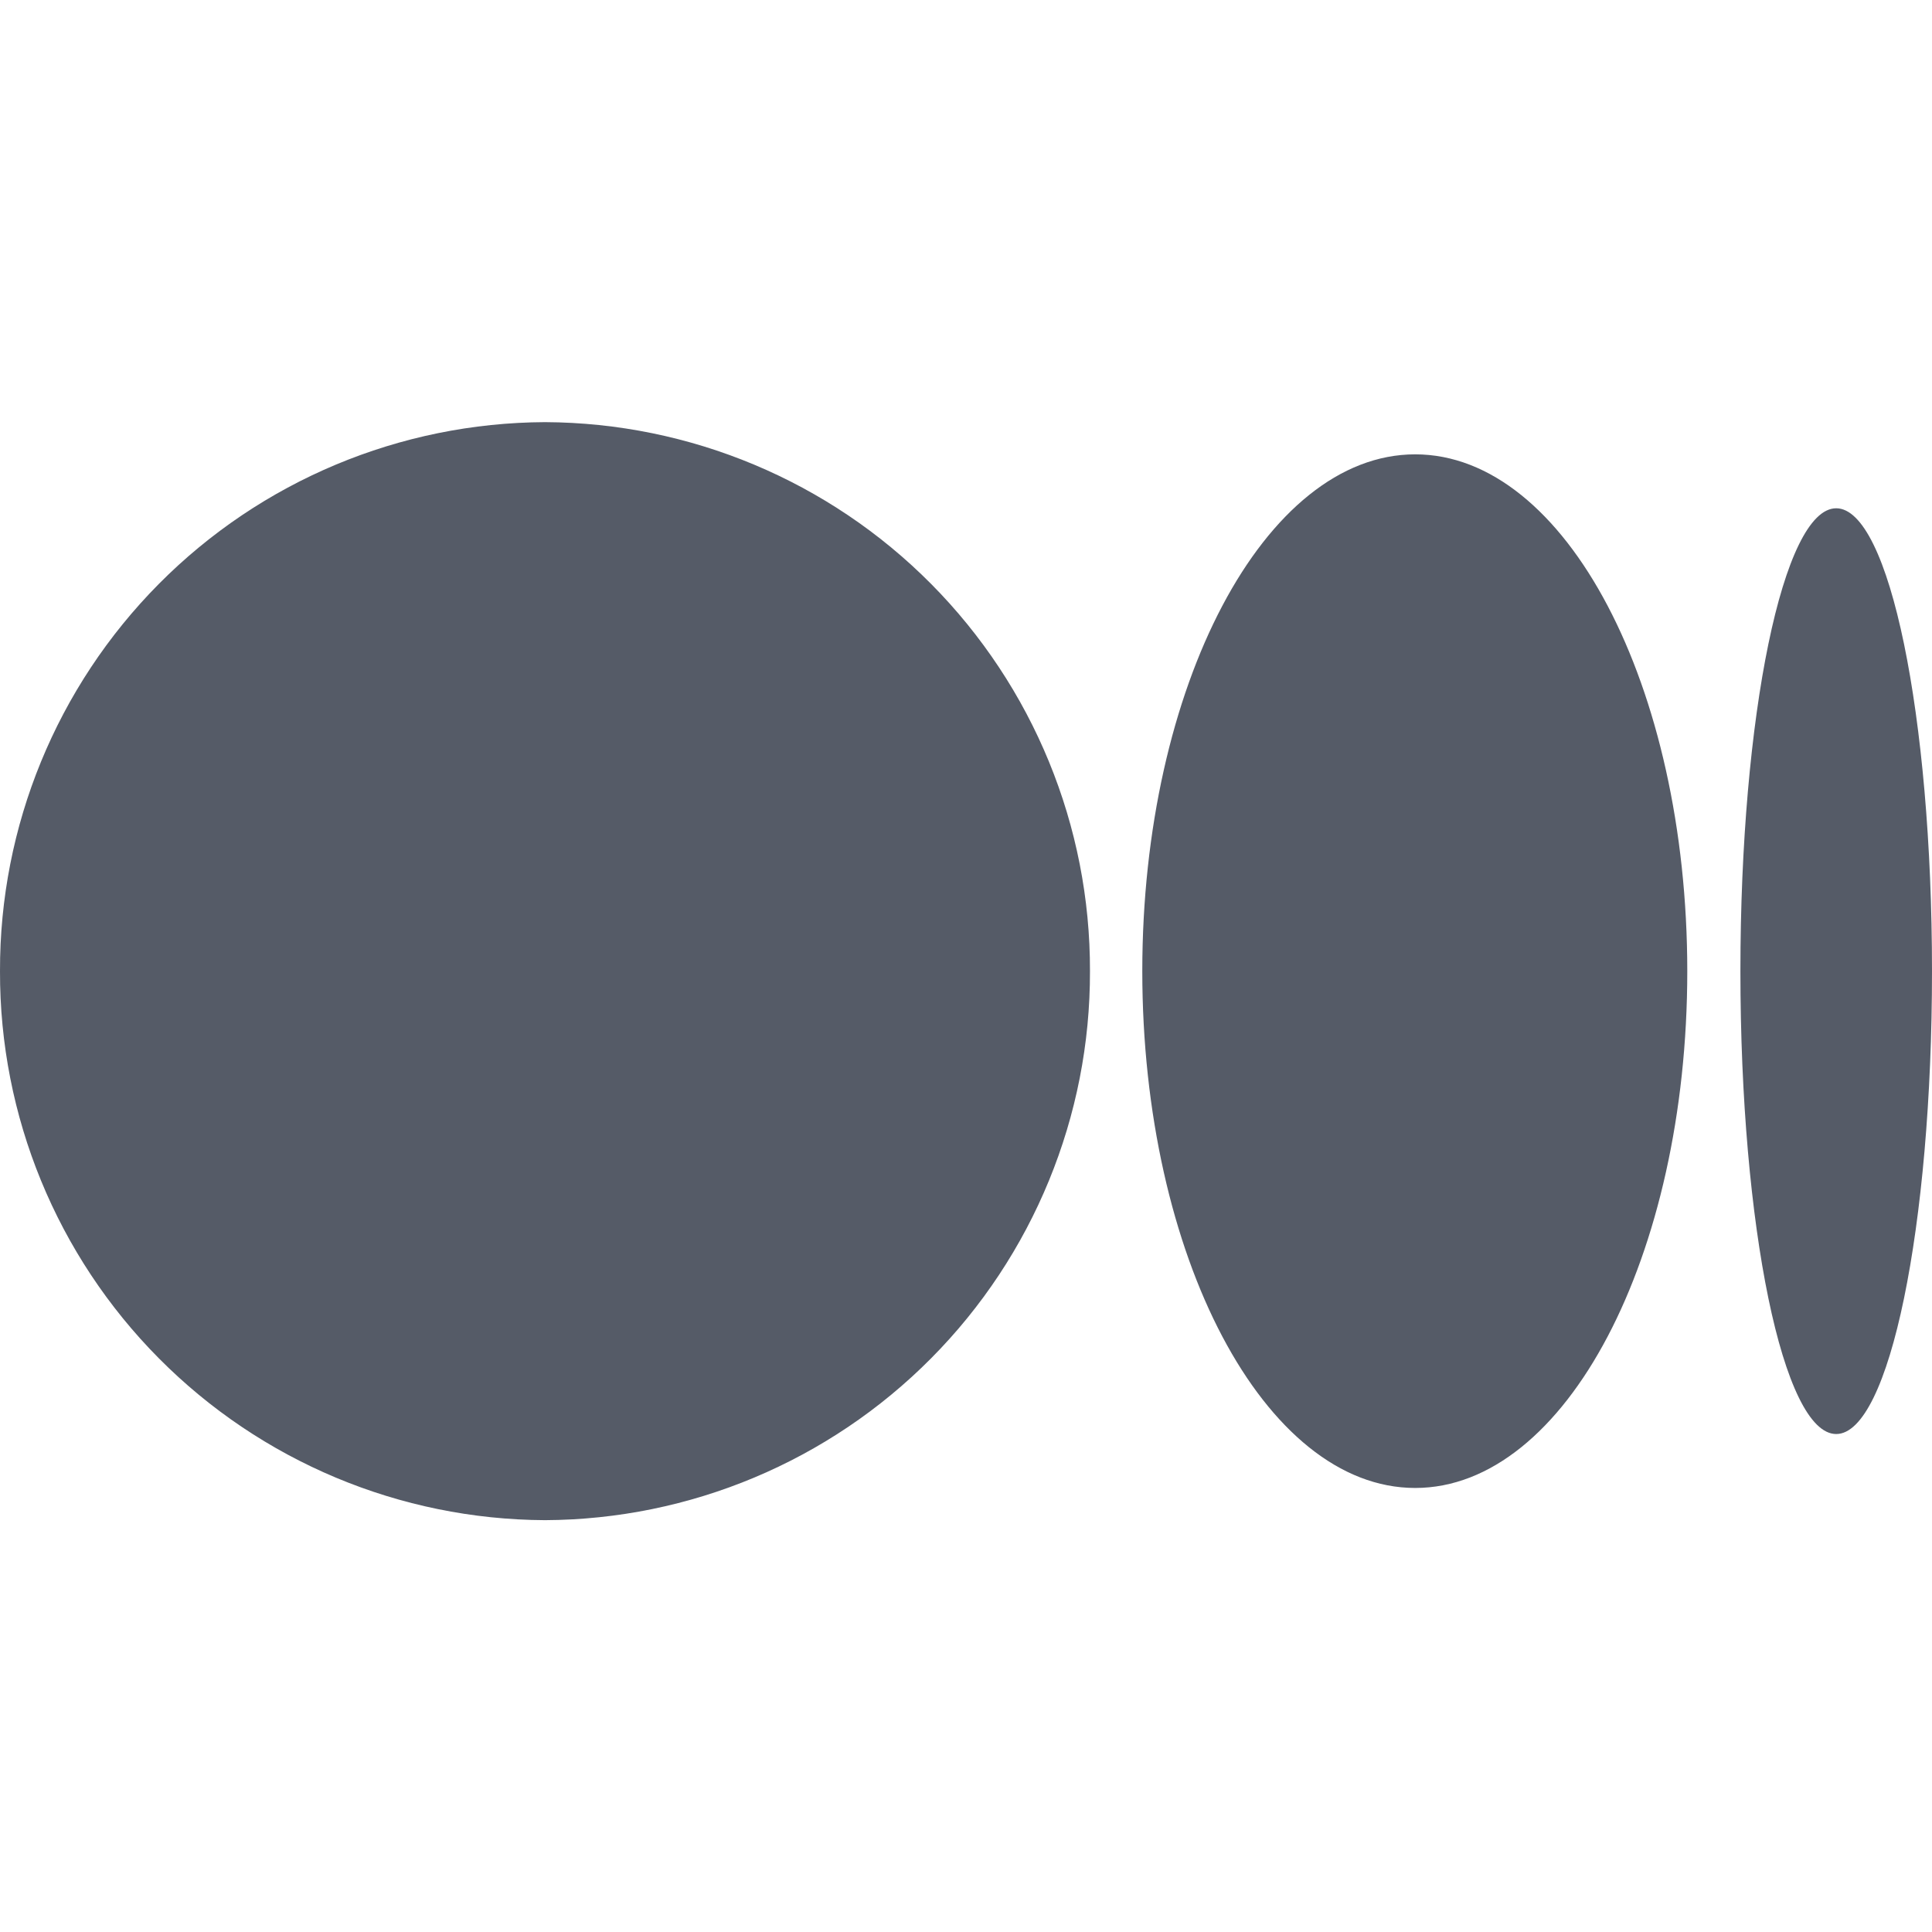 <svg width="100%" height="100%" style="overflow:visible;" preserveAspectRatio="none" viewBox="0 0 24 24" fill="none" xmlns="http://www.w3.org/2000/svg">
<path d="M13.54 12.064C13.545 13.865 12.835 15.596 11.566 16.874C10.297 18.153 8.572 18.876 6.77 18.884C4.968 18.876 3.243 18.153 1.974 16.874C0.705 15.596 -0.005 13.865 2.96483e-05 12.064C-0.005 10.262 0.705 8.532 1.974 7.253C3.243 5.974 4.968 5.252 6.77 5.244C8.572 5.252 10.297 5.974 11.566 7.253C12.835 8.532 13.545 10.262 13.54 12.064ZM20.96 12.064C20.96 15.604 19.45 18.484 17.58 18.484C15.71 18.484 14.19 15.604 14.19 12.064C14.19 8.524 15.71 5.644 17.58 5.644C19.45 5.644 20.96 8.524 20.96 12.064ZM24 12.064C24 15.234 23.47 17.814 22.81 17.814C22.15 17.814 21.62 15.234 21.62 12.064C21.62 8.894 22.15 6.314 22.81 6.314C23.47 6.314 24 8.894 24 12.064Z" fill="#555B67"/>
</svg>
